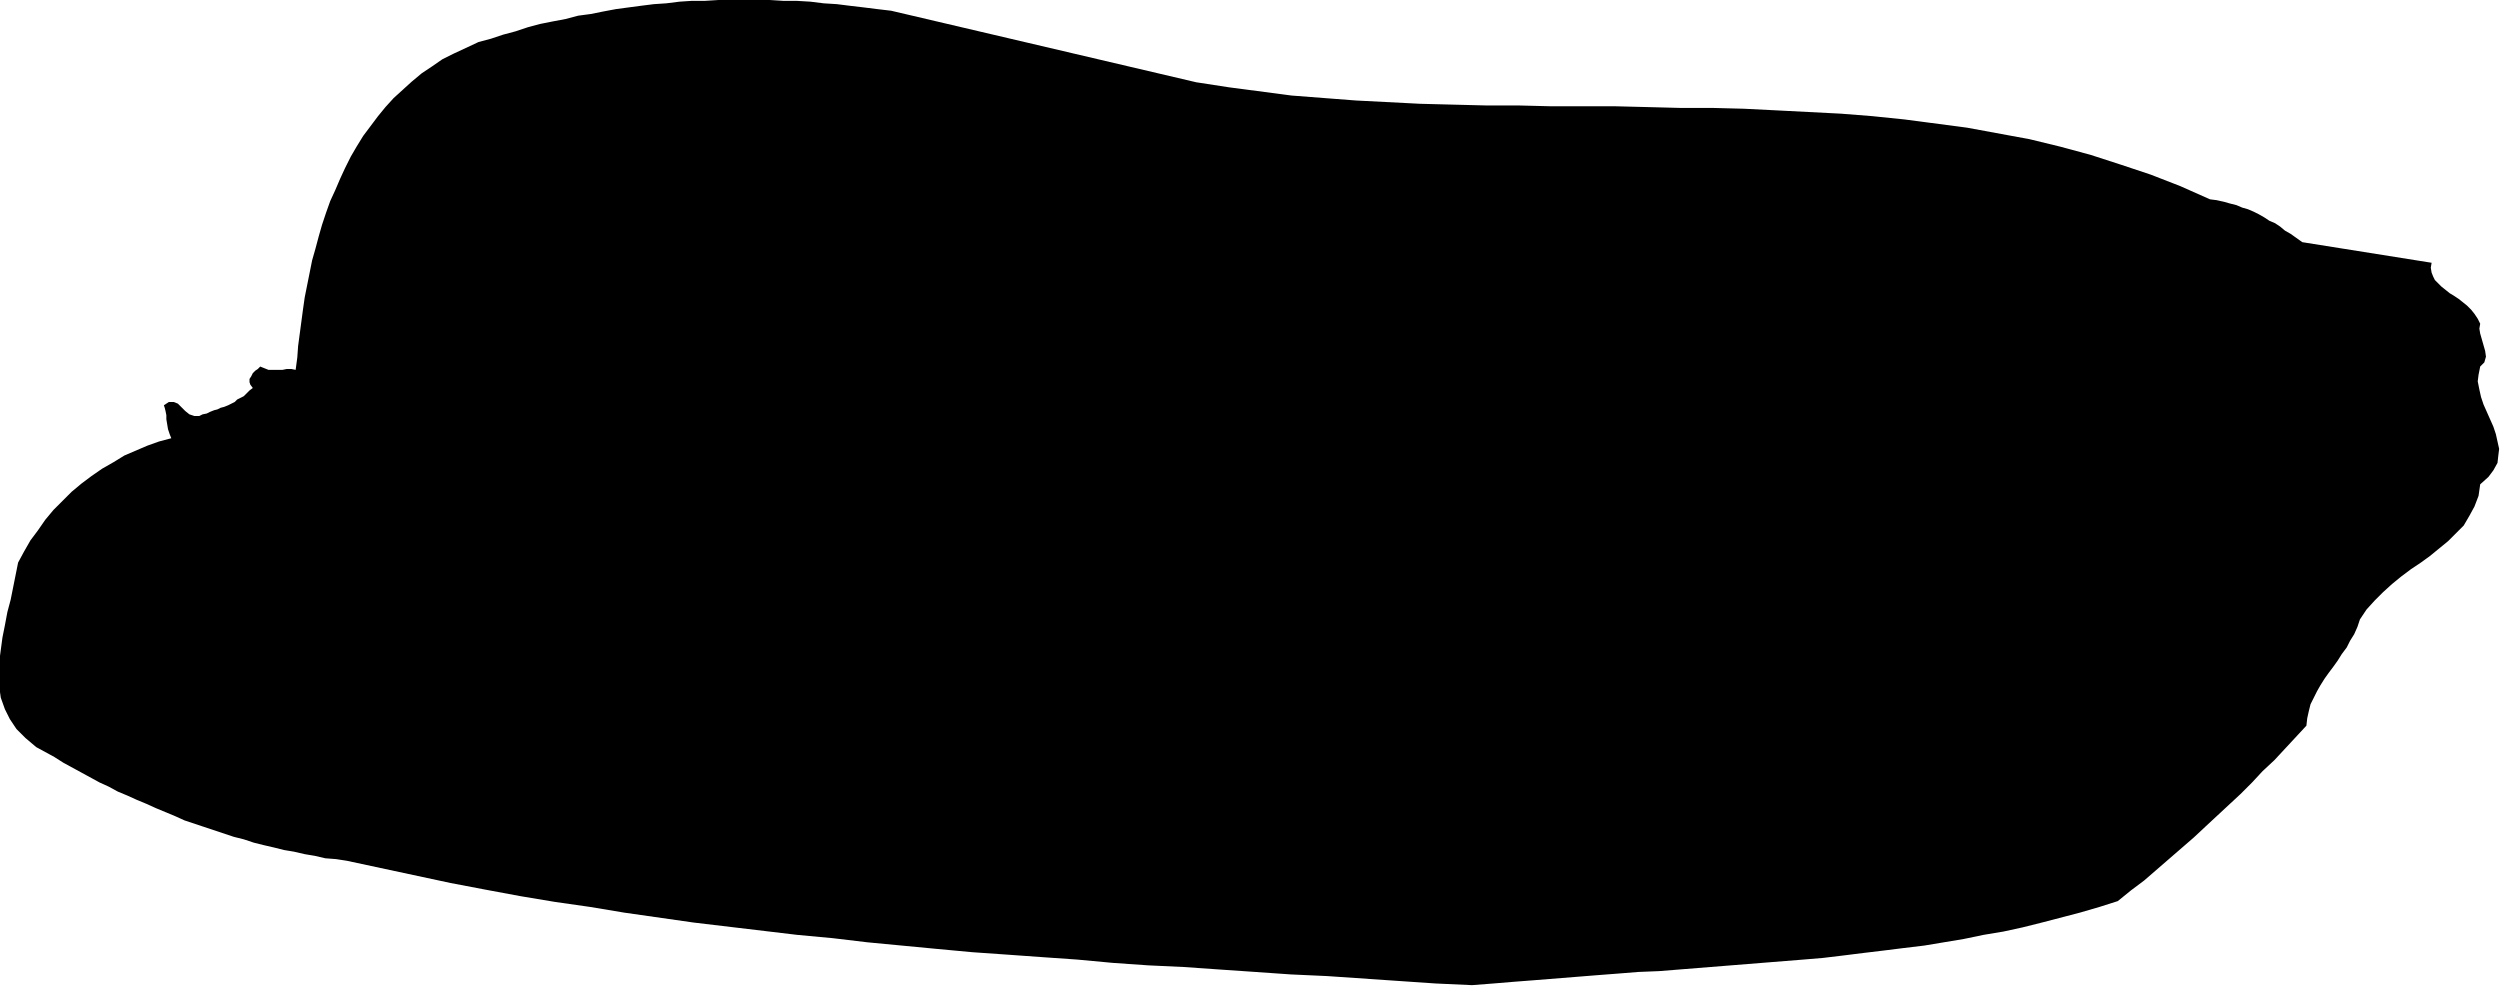 <svg xmlns="http://www.w3.org/2000/svg" fill-rule="evenodd" height="193.426" preserveAspectRatio="none" stroke-linecap="round" viewBox="0 0 3035 1197" width="490.455"><style>.brush0{fill:#fff}.pen0{stroke:#000;stroke-width:1;stroke-linejoin:round}</style><path style="stroke:none;fill:#000" d="m1453 100 39 6 38 5 38 5 39 3 39 3 39 2 39 2 39 1 40 1h39l40 1h78l40 1 39 1h39l39 1 40 2 39 2 39 2 38 3 39 4 38 5 38 5 38 7 38 7 37 9 37 10 37 12 36 12 36 14 36 16 8 1 9 2 7 2 8 2 7 3 7 2 7 3 6 3 7 4 6 4 7 3 6 4 6 5 7 4 7 5 7 5 157 25-1 6 1 6 2 5 2 4 4 4 4 4 5 4 5 4 5 3 6 4 5 4 5 4 5 5 4 5 4 6 3 6-1 6 1 6 2 7 2 7 2 7 1 7-2 7-5 5-2 10-1 8 2 10 2 9 3 9 4 9 4 9 4 9 3 9 2 9 2 9-1 8-1 9-5 9-6 8-10 9-2 14-5 13-6 11-7 12-9 9-10 10-11 9-11 9-11 8-12 8-12 9-11 9-11 10-10 10-10 11-8 12-3 9-4 9-5 8-4 8-6 8-5 8-5 7-6 8-5 7-5 8-4 7-4 8-4 8-2 8-2 9-1 9-13 14-13 14-13 14-14 13-13 14-14 14-14 13-14 13-14 13-15 14-15 13-15 13-15 13-15 13-16 12-16 13-22 7-24 7-23 6-23 6-24 6-23 5-24 4-24 5-24 4-24 4-25 3-24 3-25 3-24 3-25 3-24 2-25 2-25 2-25 2-25 2-25 2-25 2-25 2-25 1-25 2-26 2-25 2-25 2-25 2-26 2-24 2-26 2-44-2-44-3-44-3-44-3-44-2-43-3-44-3-43-3-43-2-43-3-43-4-43-3-42-3-43-3-43-4-42-4-42-4-42-5-43-4-42-5-42-5-42-5-42-6-42-6-42-7-42-6-42-7-43-8-42-8-42-9-42-9-42-9-13-2-13-1-13-3-12-2-13-3-12-2-12-3-13-3-12-3-12-4-12-3-12-4-12-4-12-4-12-4-12-4-11-5-12-5-12-5-11-5-12-5-11-5-12-5-11-6-11-5-11-6-11-6-11-6-11-6-11-7-11-6-11-6-13-11-11-11-8-12-6-12-5-14-2-14-1-14 1-15 2-15 2-15 3-15 3-16 4-15 3-15 3-15 3-15 7-13 8-14 9-12 9-13 10-12 11-11 11-11 12-10 12-9 13-9 14-8 13-8 14-6 14-6 14-5 15-4-2-5-2-6-1-6-1-6v-5l-1-5-1-4-1-3 6-4h6l5 2 4 4 5 5 5 4 6 2h6l4-2 5-1 4-2 5-2 4-1 4-2 4-1 5-2 4-2 4-2 3-3 4-2 4-2 4-4 3-3 4-3-3-4-1-3v-4l2-3 2-4 3-3 3-2 3-3 5 2 5 2h17l5-1h6l5 1 2-15 1-14 2-15 2-15 2-15 2-14 3-15 3-15 3-15 4-14 4-15 4-14 5-15 5-14 6-13 6-14 6-13 7-14 7-12 8-13 9-12 9-12 9-11 10-11 11-10 11-10 12-10 12-8 13-9 14-7 15-7 15-7 15-4 15-5 15-4 15-5 15-4 15-3 16-3 15-4 15-2 15-3 16-3 15-2 15-2 16-2 15-1 16-2 15-1h16l16-1h63l16 1h16l17 1 16 2 16 1 16 2 17 2 16 2 17 2 371 87z"/></svg>
